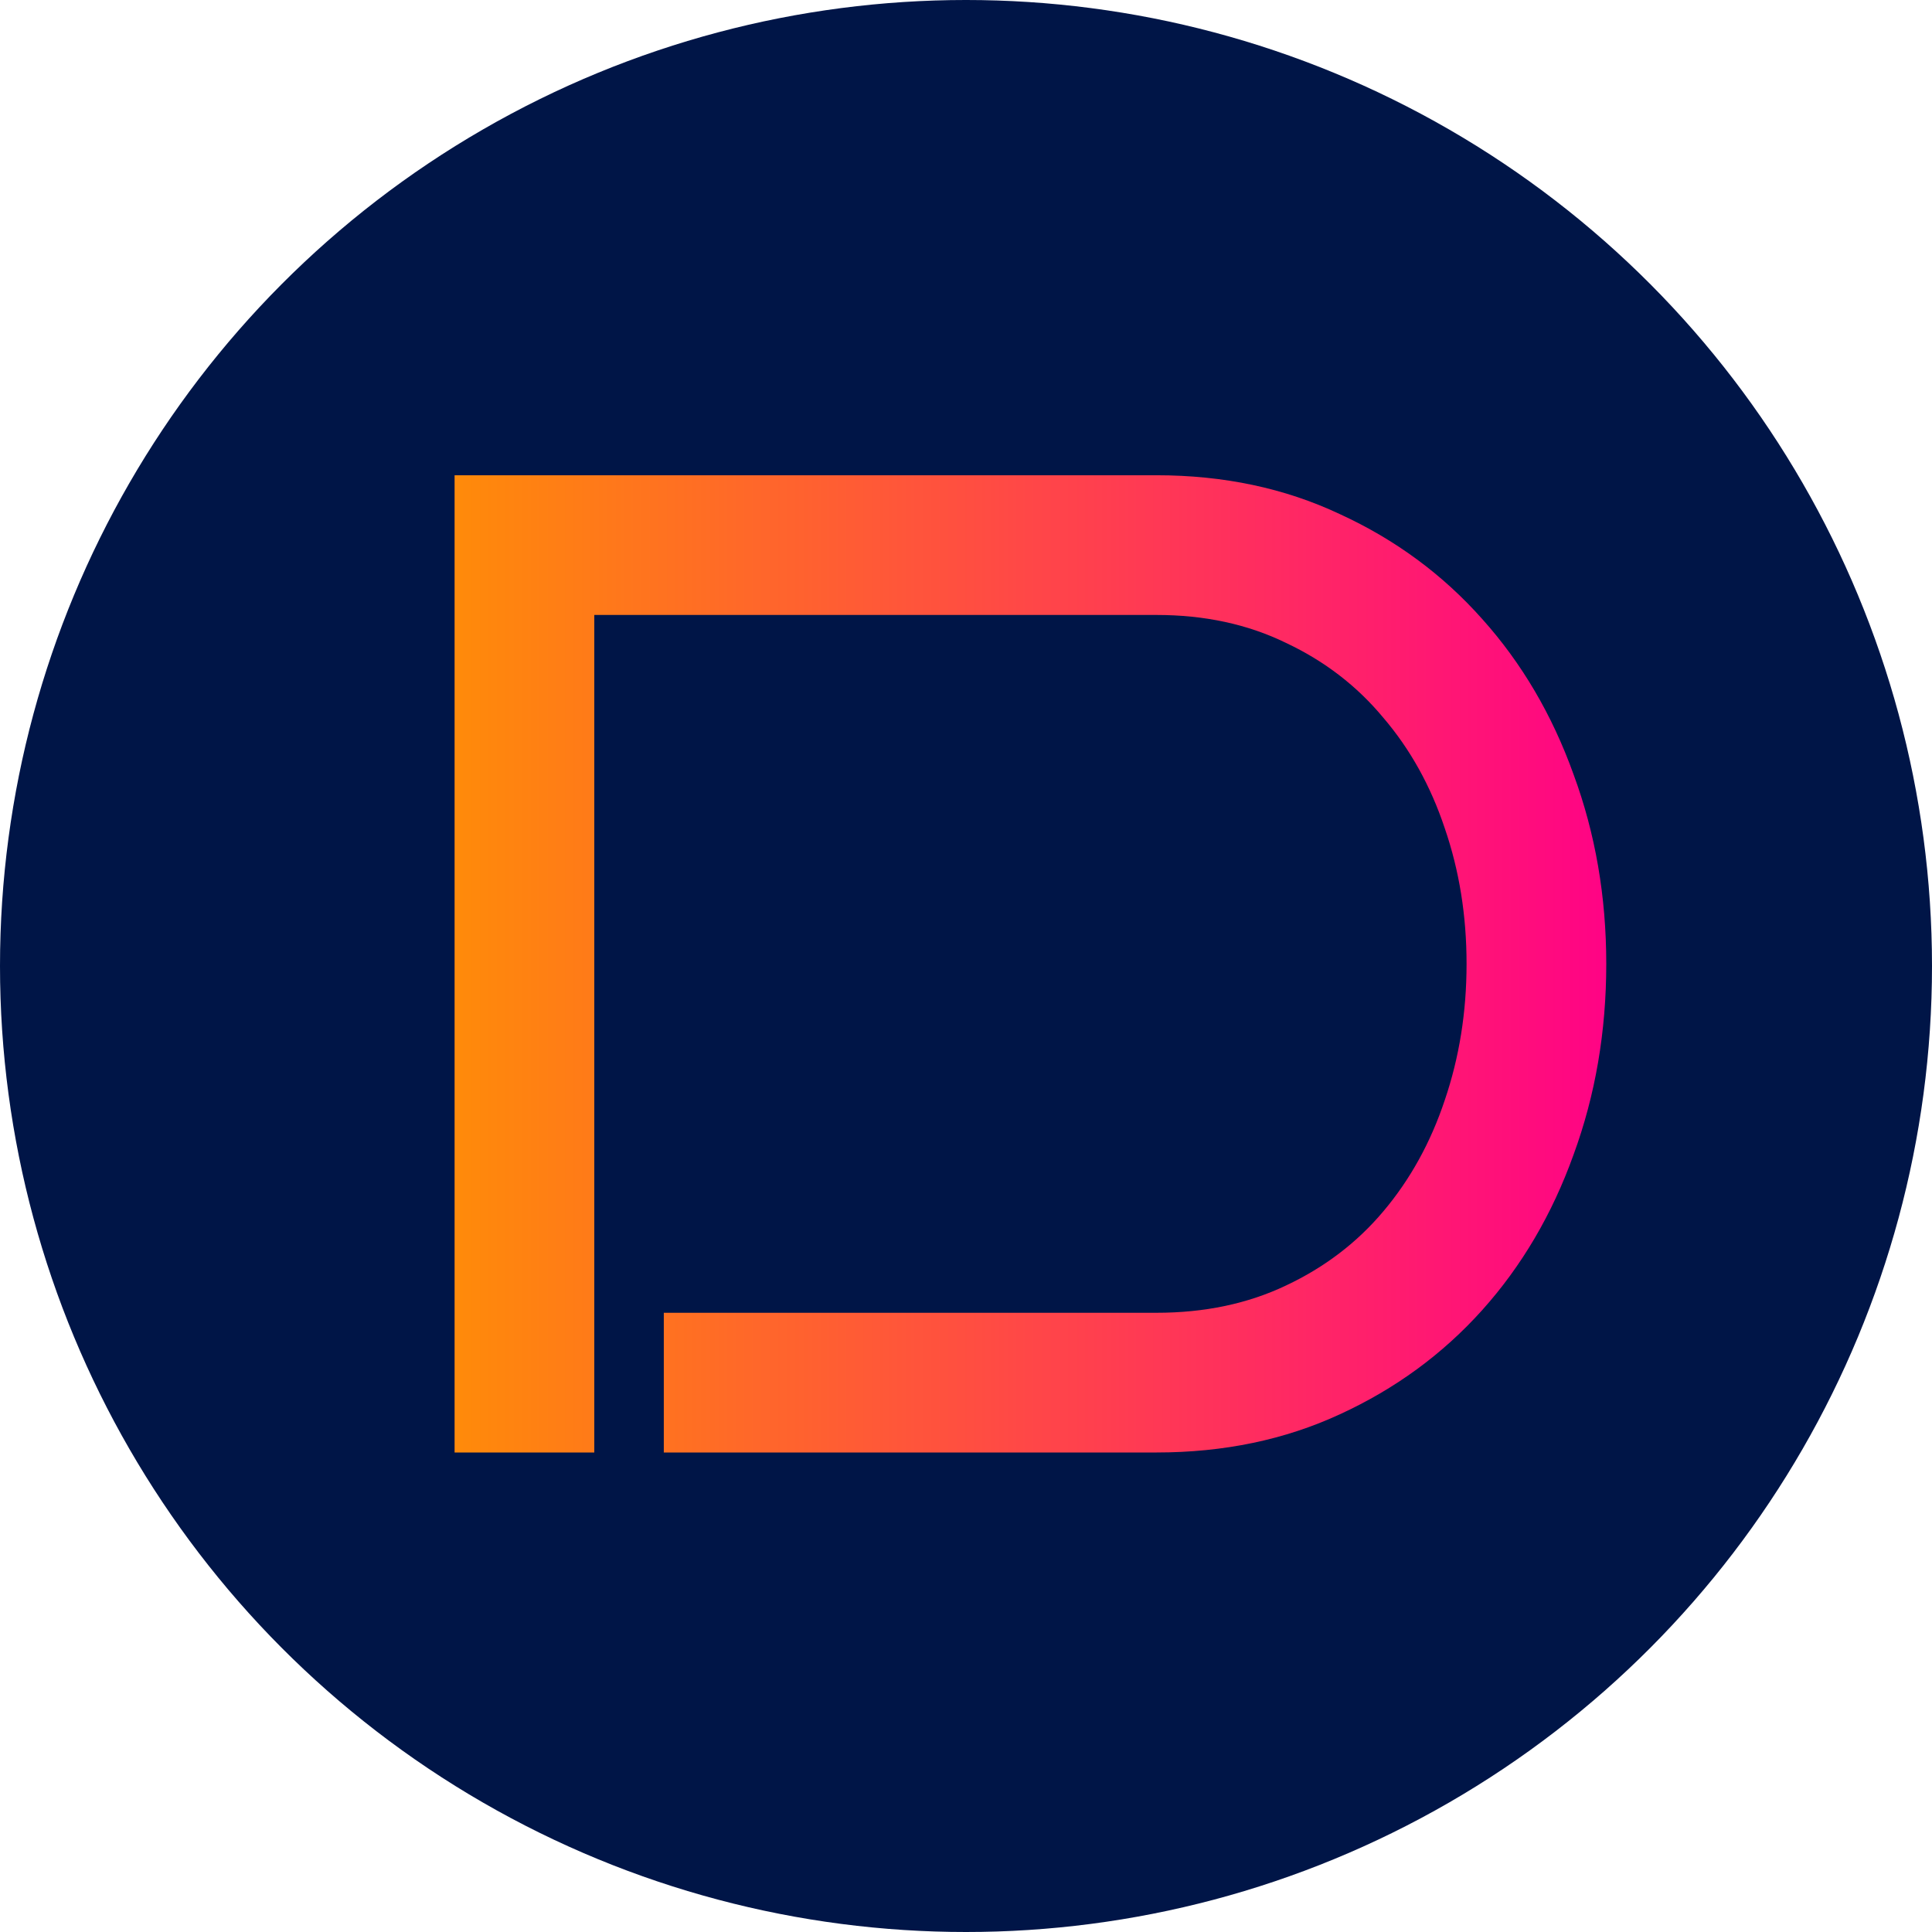 <svg width="187" height="187" viewBox="0 0 187 187" fill="none" xmlns="http://www.w3.org/2000/svg">
<circle cx="93.5" cy="93.5" r="93.5" fill="#001547"/>
<path d="M155.472 93.293C155.472 99.845 154.417 106.002 152.306 111.762C150.239 117.523 147.293 122.535 143.468 126.801C139.642 131.066 135.047 134.43 129.682 136.893C124.361 139.355 118.447 140.587 111.939 140.587H64.25V127.065H111.939C116.6 127.065 120.777 126.185 124.471 124.426C128.209 122.667 131.353 120.271 133.903 117.237C136.498 114.159 138.477 110.575 139.84 106.485C141.247 102.352 141.95 97.954 141.95 93.293C141.95 88.632 141.247 84.257 139.84 80.167C138.477 76.078 136.498 72.516 133.903 69.482C131.353 66.404 128.209 63.985 124.471 62.226C120.777 60.423 116.6 59.522 111.939 59.522H57.522V140.587H44V46H111.939C118.447 46 124.361 47.253 129.682 49.76C135.047 52.222 139.642 55.608 143.468 59.917C147.293 64.183 150.239 69.196 152.306 74.956C154.417 80.673 155.472 86.785 155.472 93.293Z" fill="url(#paint0_linear_2073_86)"/>
<defs>
<linearGradient id="paint0_linear_2073_86" x1="158.178" y1="94.15" x2="35.308" y2="94.15" gradientUnits="userSpaceOnUse">
<stop stop-color="#FF0088"/>
<stop offset="1" stop-color="#FF9500"/>
</linearGradient>
</defs>
</svg>
